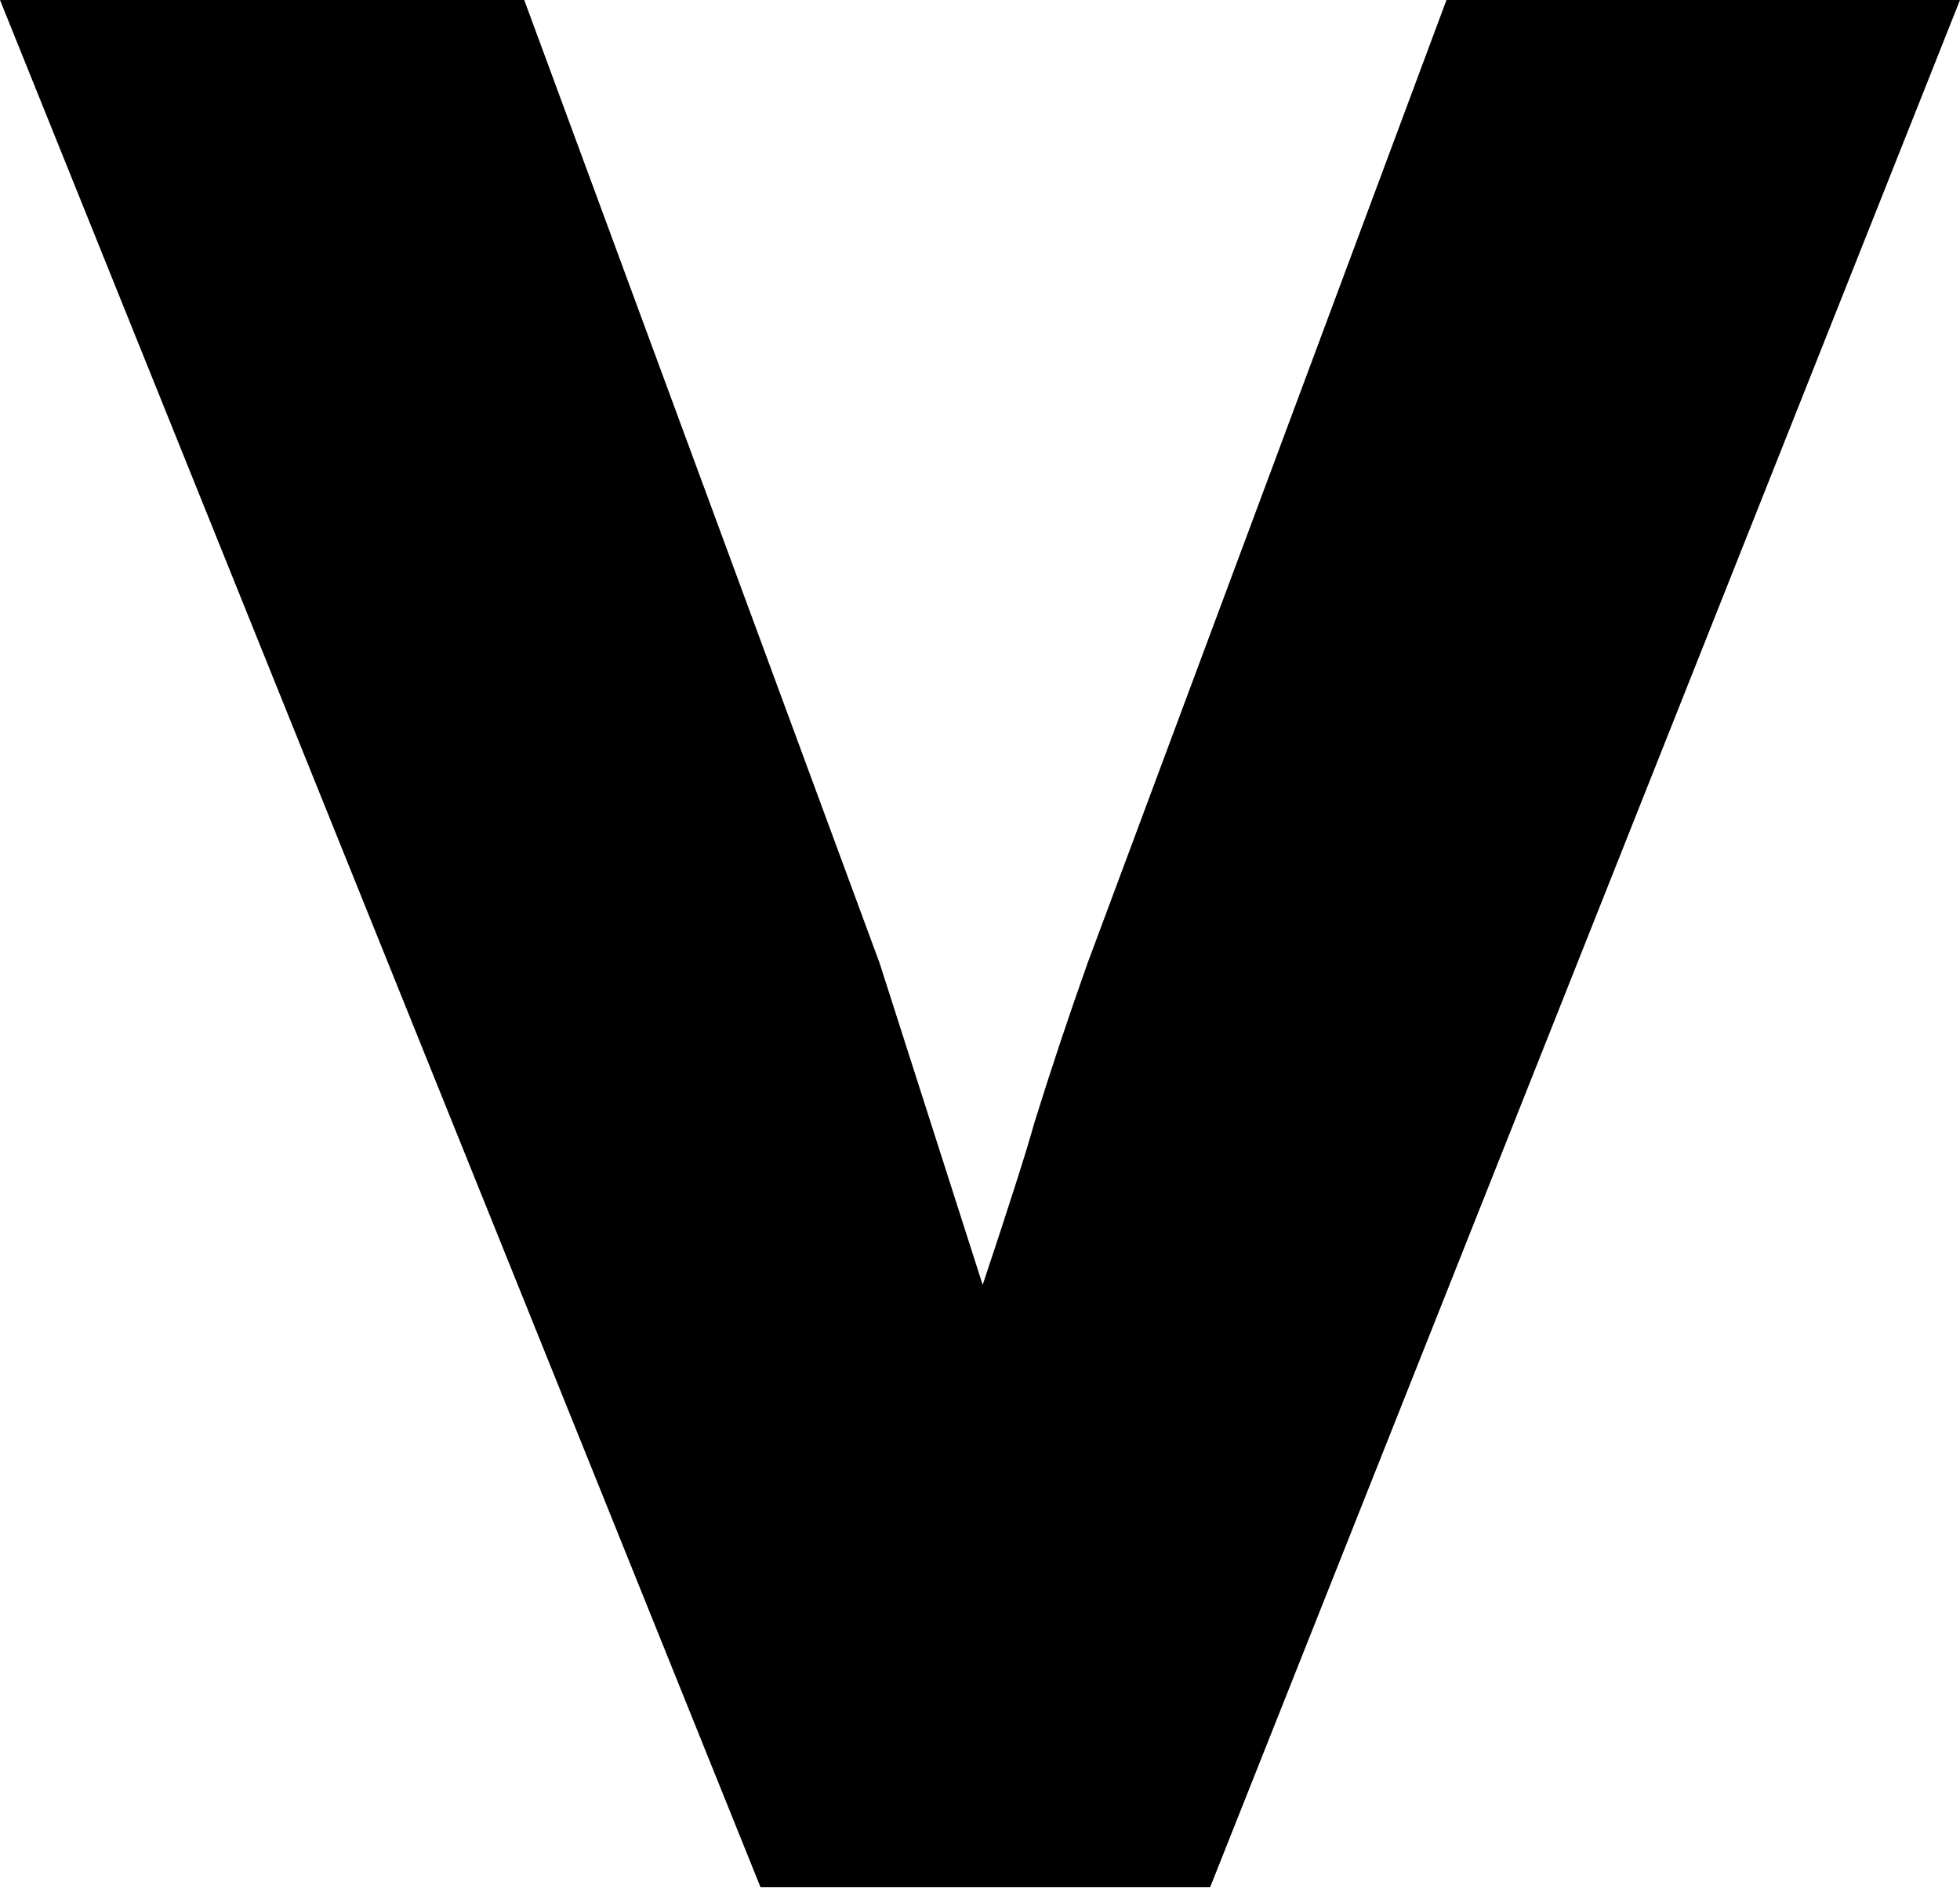 <?xml version="1.0" encoding="utf-8"?>
<!-- Generator: Adobe Illustrator 23.1.1, SVG Export Plug-In . SVG Version: 6.00 Build 0)  -->
<svg version="1.1" id="Layer_1" xmlns="http://www.w3.org/2000/svg" xmlns:xlink="http://www.w3.org/1999/xlink" x="0px" y="0px"
	 viewBox="0 0 300 289" style="enable-background:new 0 0 300 289;" xml:space="preserve">
<style type="text/css">
	.st0{clip-path:url(#SVGID_2_);}
</style>
<g>
	<defs>
		<rect id="SVGID_1_" width="300" height="289"/>
	</defs>
	<clipPath id="SVGID_2_">
		<use xlink:href="#SVGID_1_"  style="overflow:visible;"/>
	</clipPath>
	<path class="st0" d="M185.22,288.85L300,0h-78.6l-54.94,147.42c-2.9,8.16-5.62,16.32-8.16,24.48c-1.09,3.99-3.72,12.24-7.89,24.75
		l-15.77-49.23L80.24,0H0l116.41,288.85H185.22z"/>
</g>
</svg>
